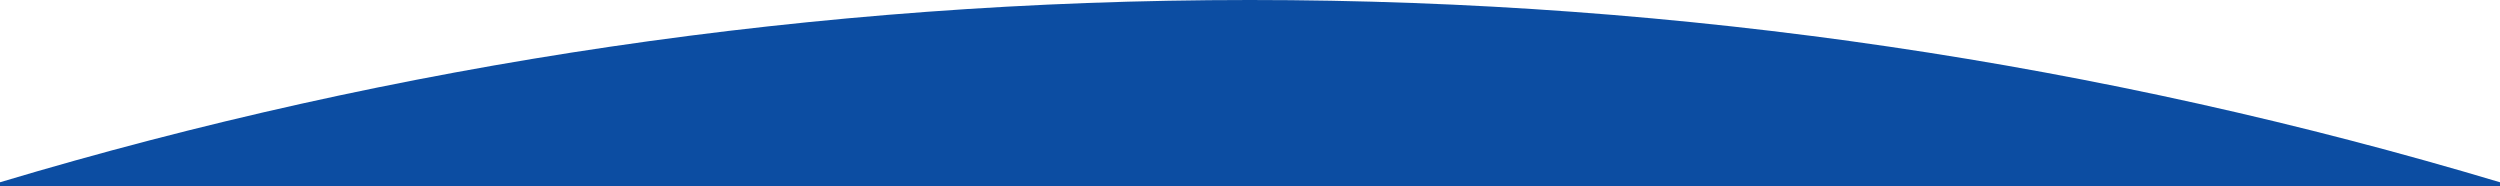 <svg id="BG-up" xmlns="http://www.w3.org/2000/svg" xmlns:xlink="http://www.w3.org/1999/xlink" width="1920" height="142.907" viewBox="0 0 1920 142.907">
  <defs>
    <clipPath id="clip-path">
      <rect id="Rectangle_487" data-name="Rectangle 487" width="1920" height="142.907" fill="#0c4da2" stroke="rgba(0,0,0,0)" stroke-miterlimit="10" stroke-width="1"/>
    </clipPath>
  </defs>
  <g id="Group_440" data-name="Group 440" transform="translate(0 0)" clip-path="url(#clip-path)">
    <path id="Path_120" data-name="Path 120" d="M1920,139.983V682.907H0V139.983C303.872,48.96,626.132,0,959.885,0S1615.9,48.96,1920,139.983" transform="translate(0 0)" fill="#0c4da2" stroke="rgba(0,0,0,0)" stroke-miterlimit="10" stroke-width="1"/>
  </g>
</svg>
